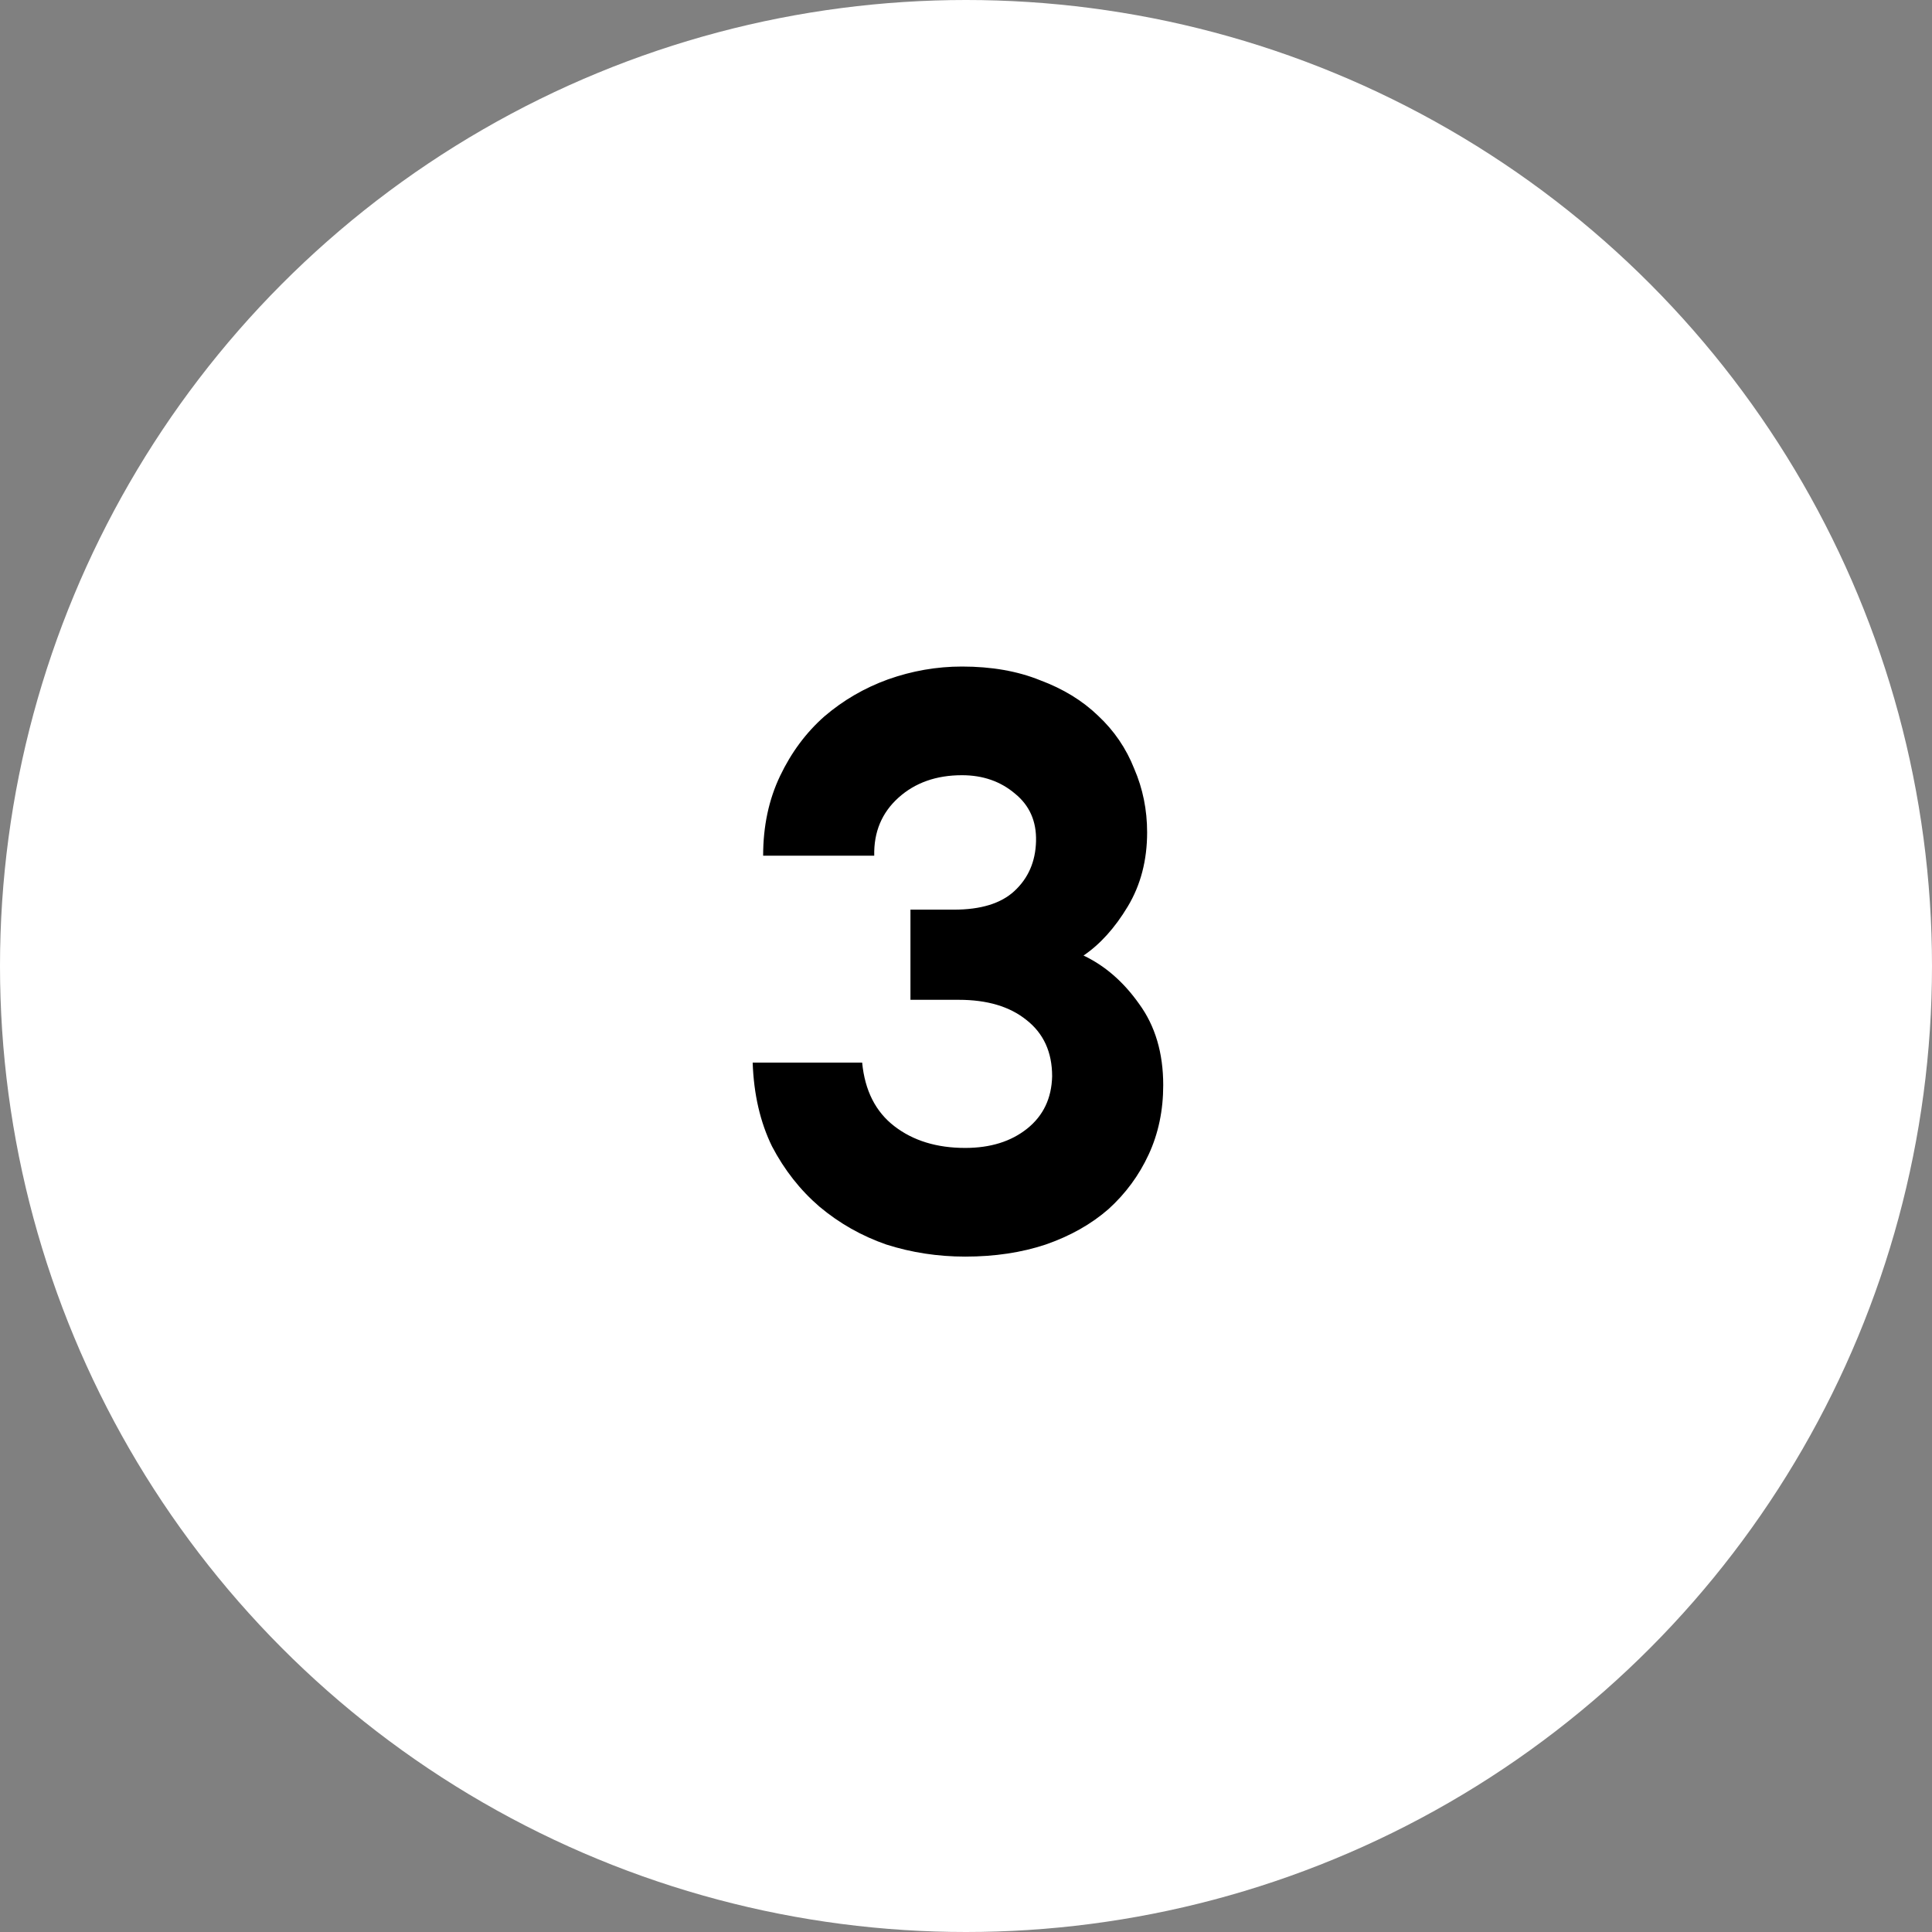 <svg width="48" height="48" viewBox="0 0 48 48" fill="none" xmlns="http://www.w3.org/2000/svg">
<rect x="0" y="0" width="48" height="48" fill="#808080" stroke="none"/>
<circle cx="24" cy="24" r="24" fill="white"/>
<path d="M23.98 31.22C23.3 31.22 22.647 31.12 22.02 30.92C21.407 30.707 20.853 30.393 20.36 29.98C19.88 29.567 19.487 29.067 19.18 28.48C18.887 27.88 18.727 27.187 18.7 26.4H21.42C21.487 27.093 21.753 27.62 22.22 27.98C22.687 28.34 23.273 28.52 23.98 28.52C24.607 28.52 25.12 28.36 25.52 28.04C25.92 27.72 26.127 27.287 26.14 26.74C26.14 26.14 25.927 25.673 25.5 25.34C25.087 25.007 24.527 24.84 23.82 24.84H22.62V22.6H23.7C24.367 22.6 24.867 22.447 25.2 22.14C25.547 21.82 25.727 21.407 25.74 20.9C25.753 20.407 25.58 20.013 25.22 19.72C24.86 19.413 24.42 19.26 23.9 19.26C23.26 19.26 22.733 19.447 22.32 19.82C21.907 20.193 21.707 20.673 21.72 21.26H18.96C18.96 20.527 19.1 19.867 19.38 19.28C19.66 18.693 20.027 18.2 20.48 17.8C20.947 17.4 21.473 17.093 22.06 16.88C22.66 16.667 23.273 16.56 23.9 16.56C24.633 16.56 25.28 16.673 25.84 16.9C26.413 17.113 26.893 17.407 27.28 17.78C27.68 18.153 27.98 18.593 28.18 19.1C28.393 19.593 28.5 20.12 28.5 20.68C28.5 21.373 28.34 21.987 28.02 22.52C27.7 23.053 27.333 23.46 26.92 23.74C27.453 23.993 27.913 24.393 28.3 24.94C28.7 25.487 28.9 26.16 28.9 26.96C28.9 27.587 28.78 28.16 28.54 28.68C28.3 29.2 27.967 29.653 27.54 30.04C27.113 30.413 26.593 30.707 25.98 30.92C25.38 31.12 24.713 31.22 23.98 31.22Z" fill="black"/>
</svg>
